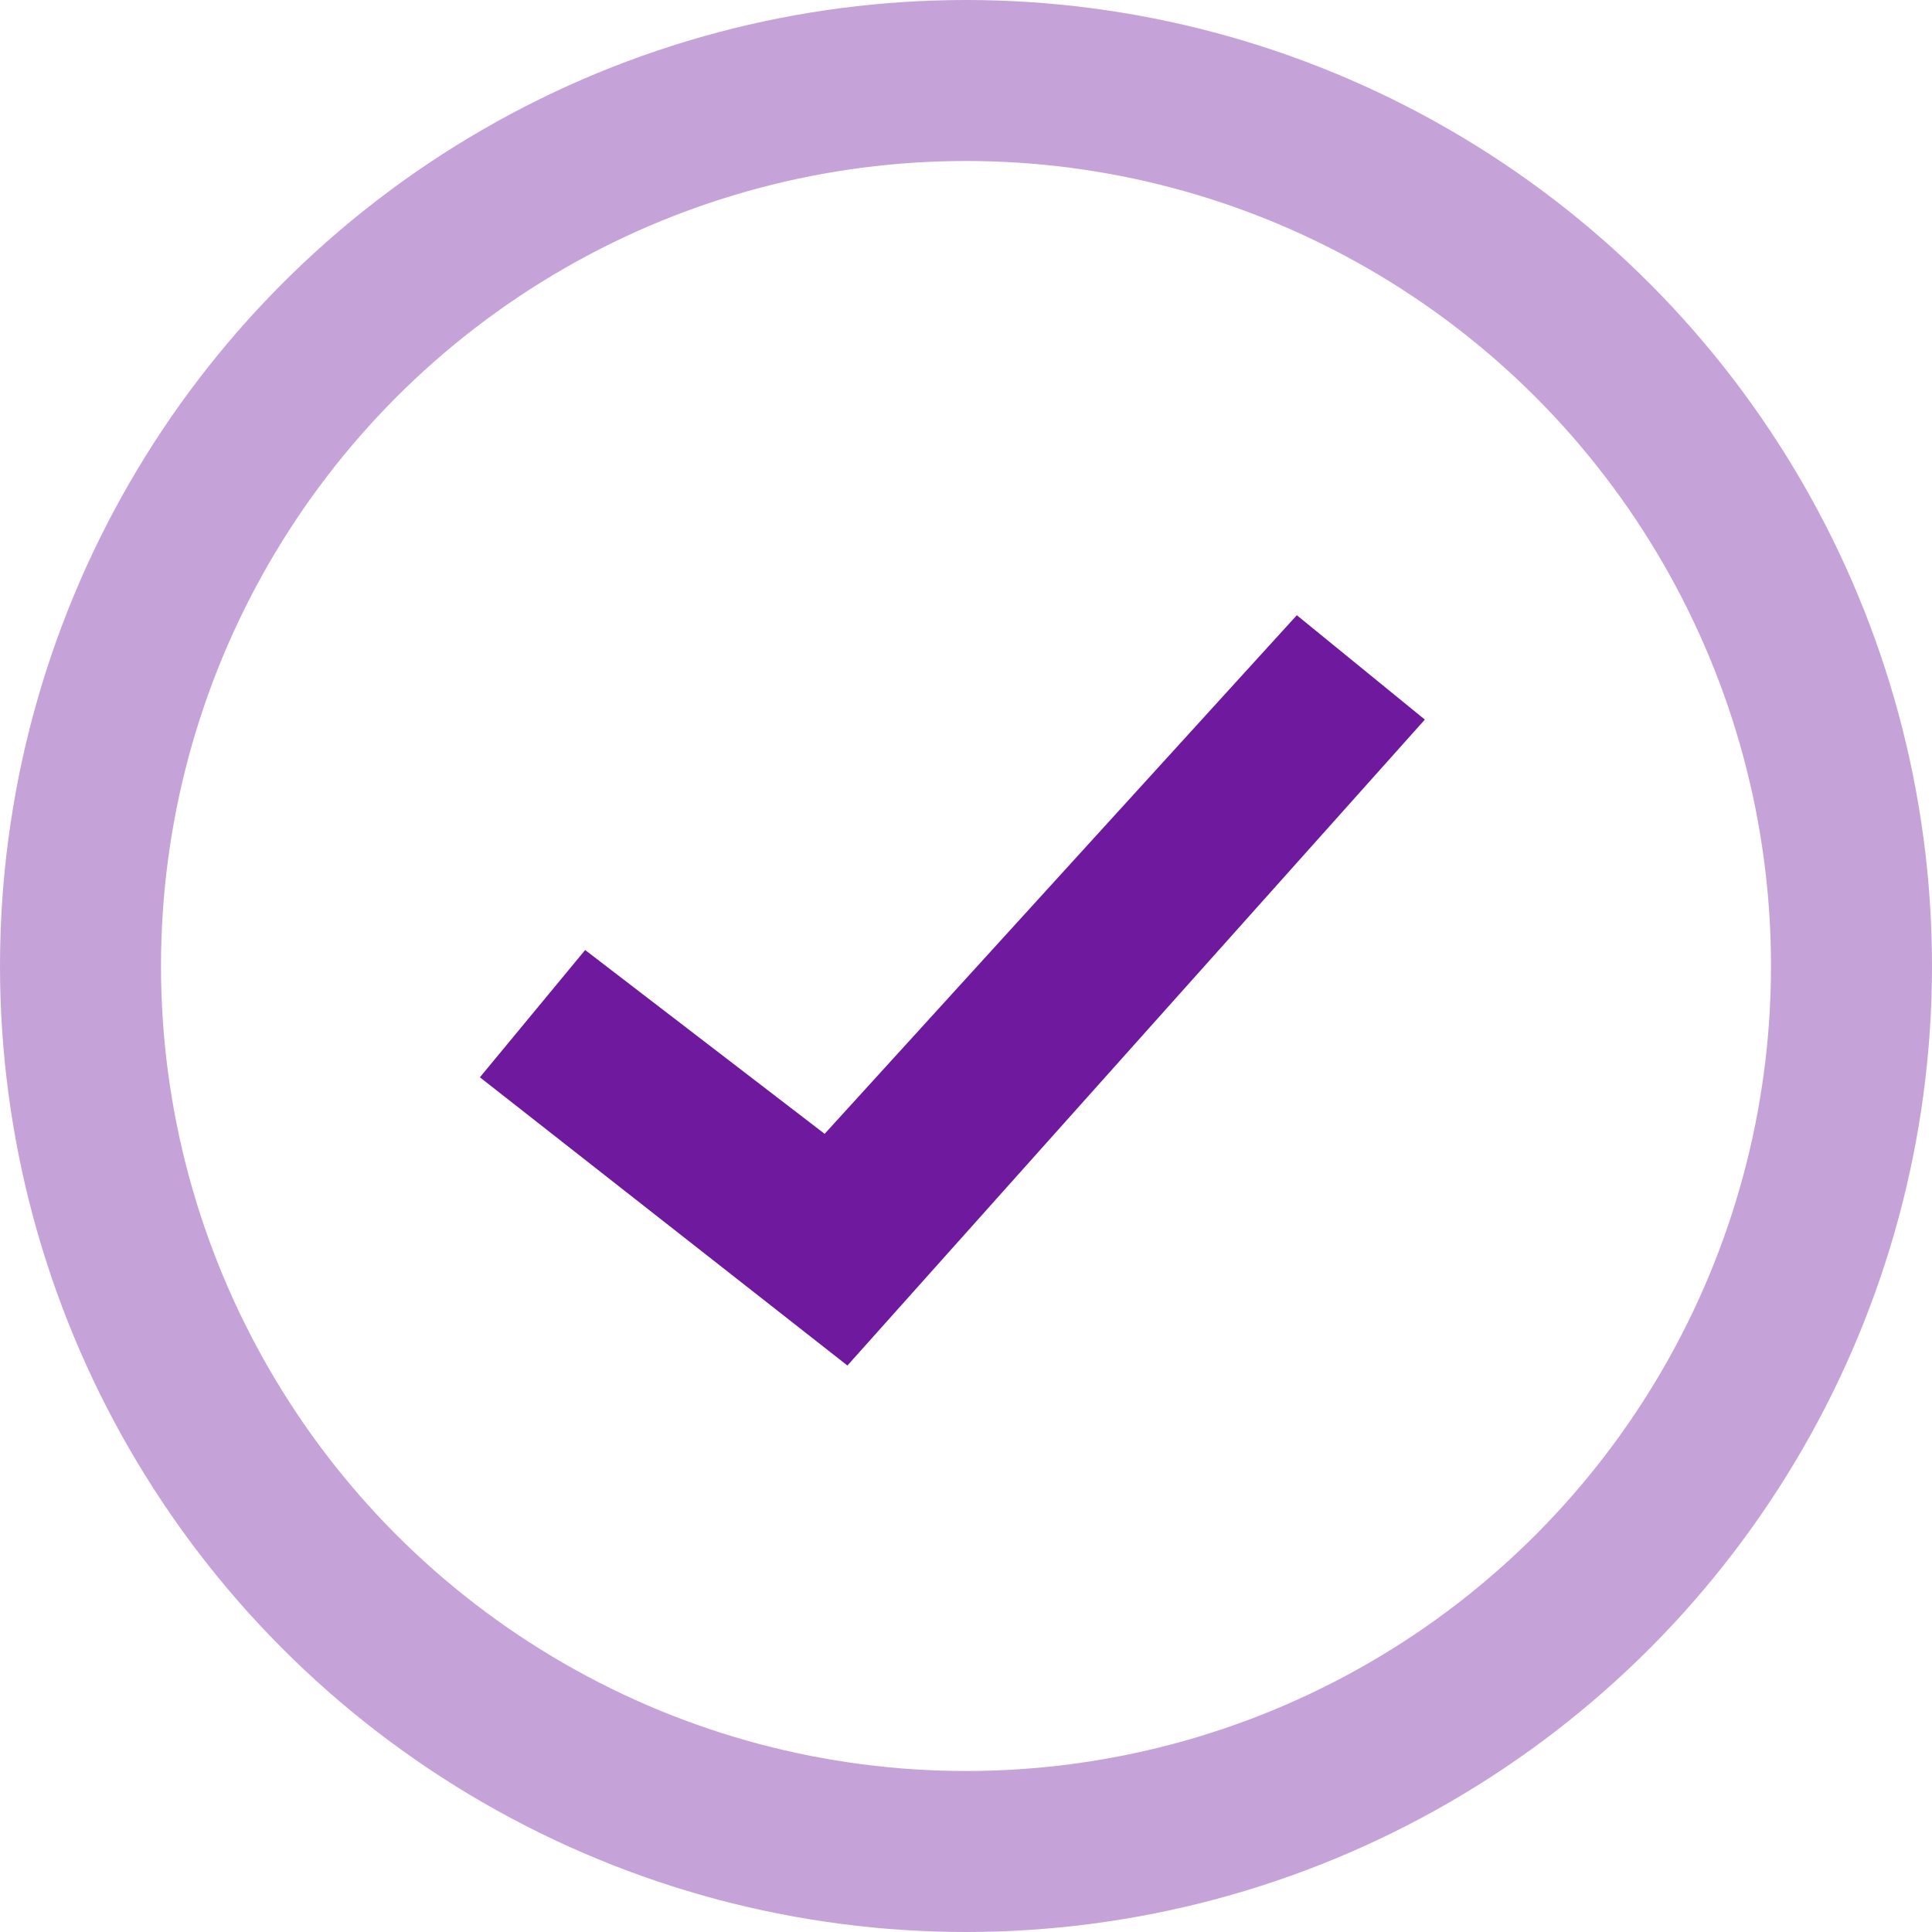 <svg width="48" height="48" viewBox="0 0 48 48" fill="none" xmlns="http://www.w3.org/2000/svg">
<path d="M32.219 15.285L20.488 28.17L14.538 23.603L11.923 26.765L21.054 33.926L35.4 17.878L32.219 15.285Z" fill="#6F199F"/>
<circle opacity="0.4" cx="24" cy="24" r="22" stroke="#6F199F" stroke-width="4"/>
</svg>
